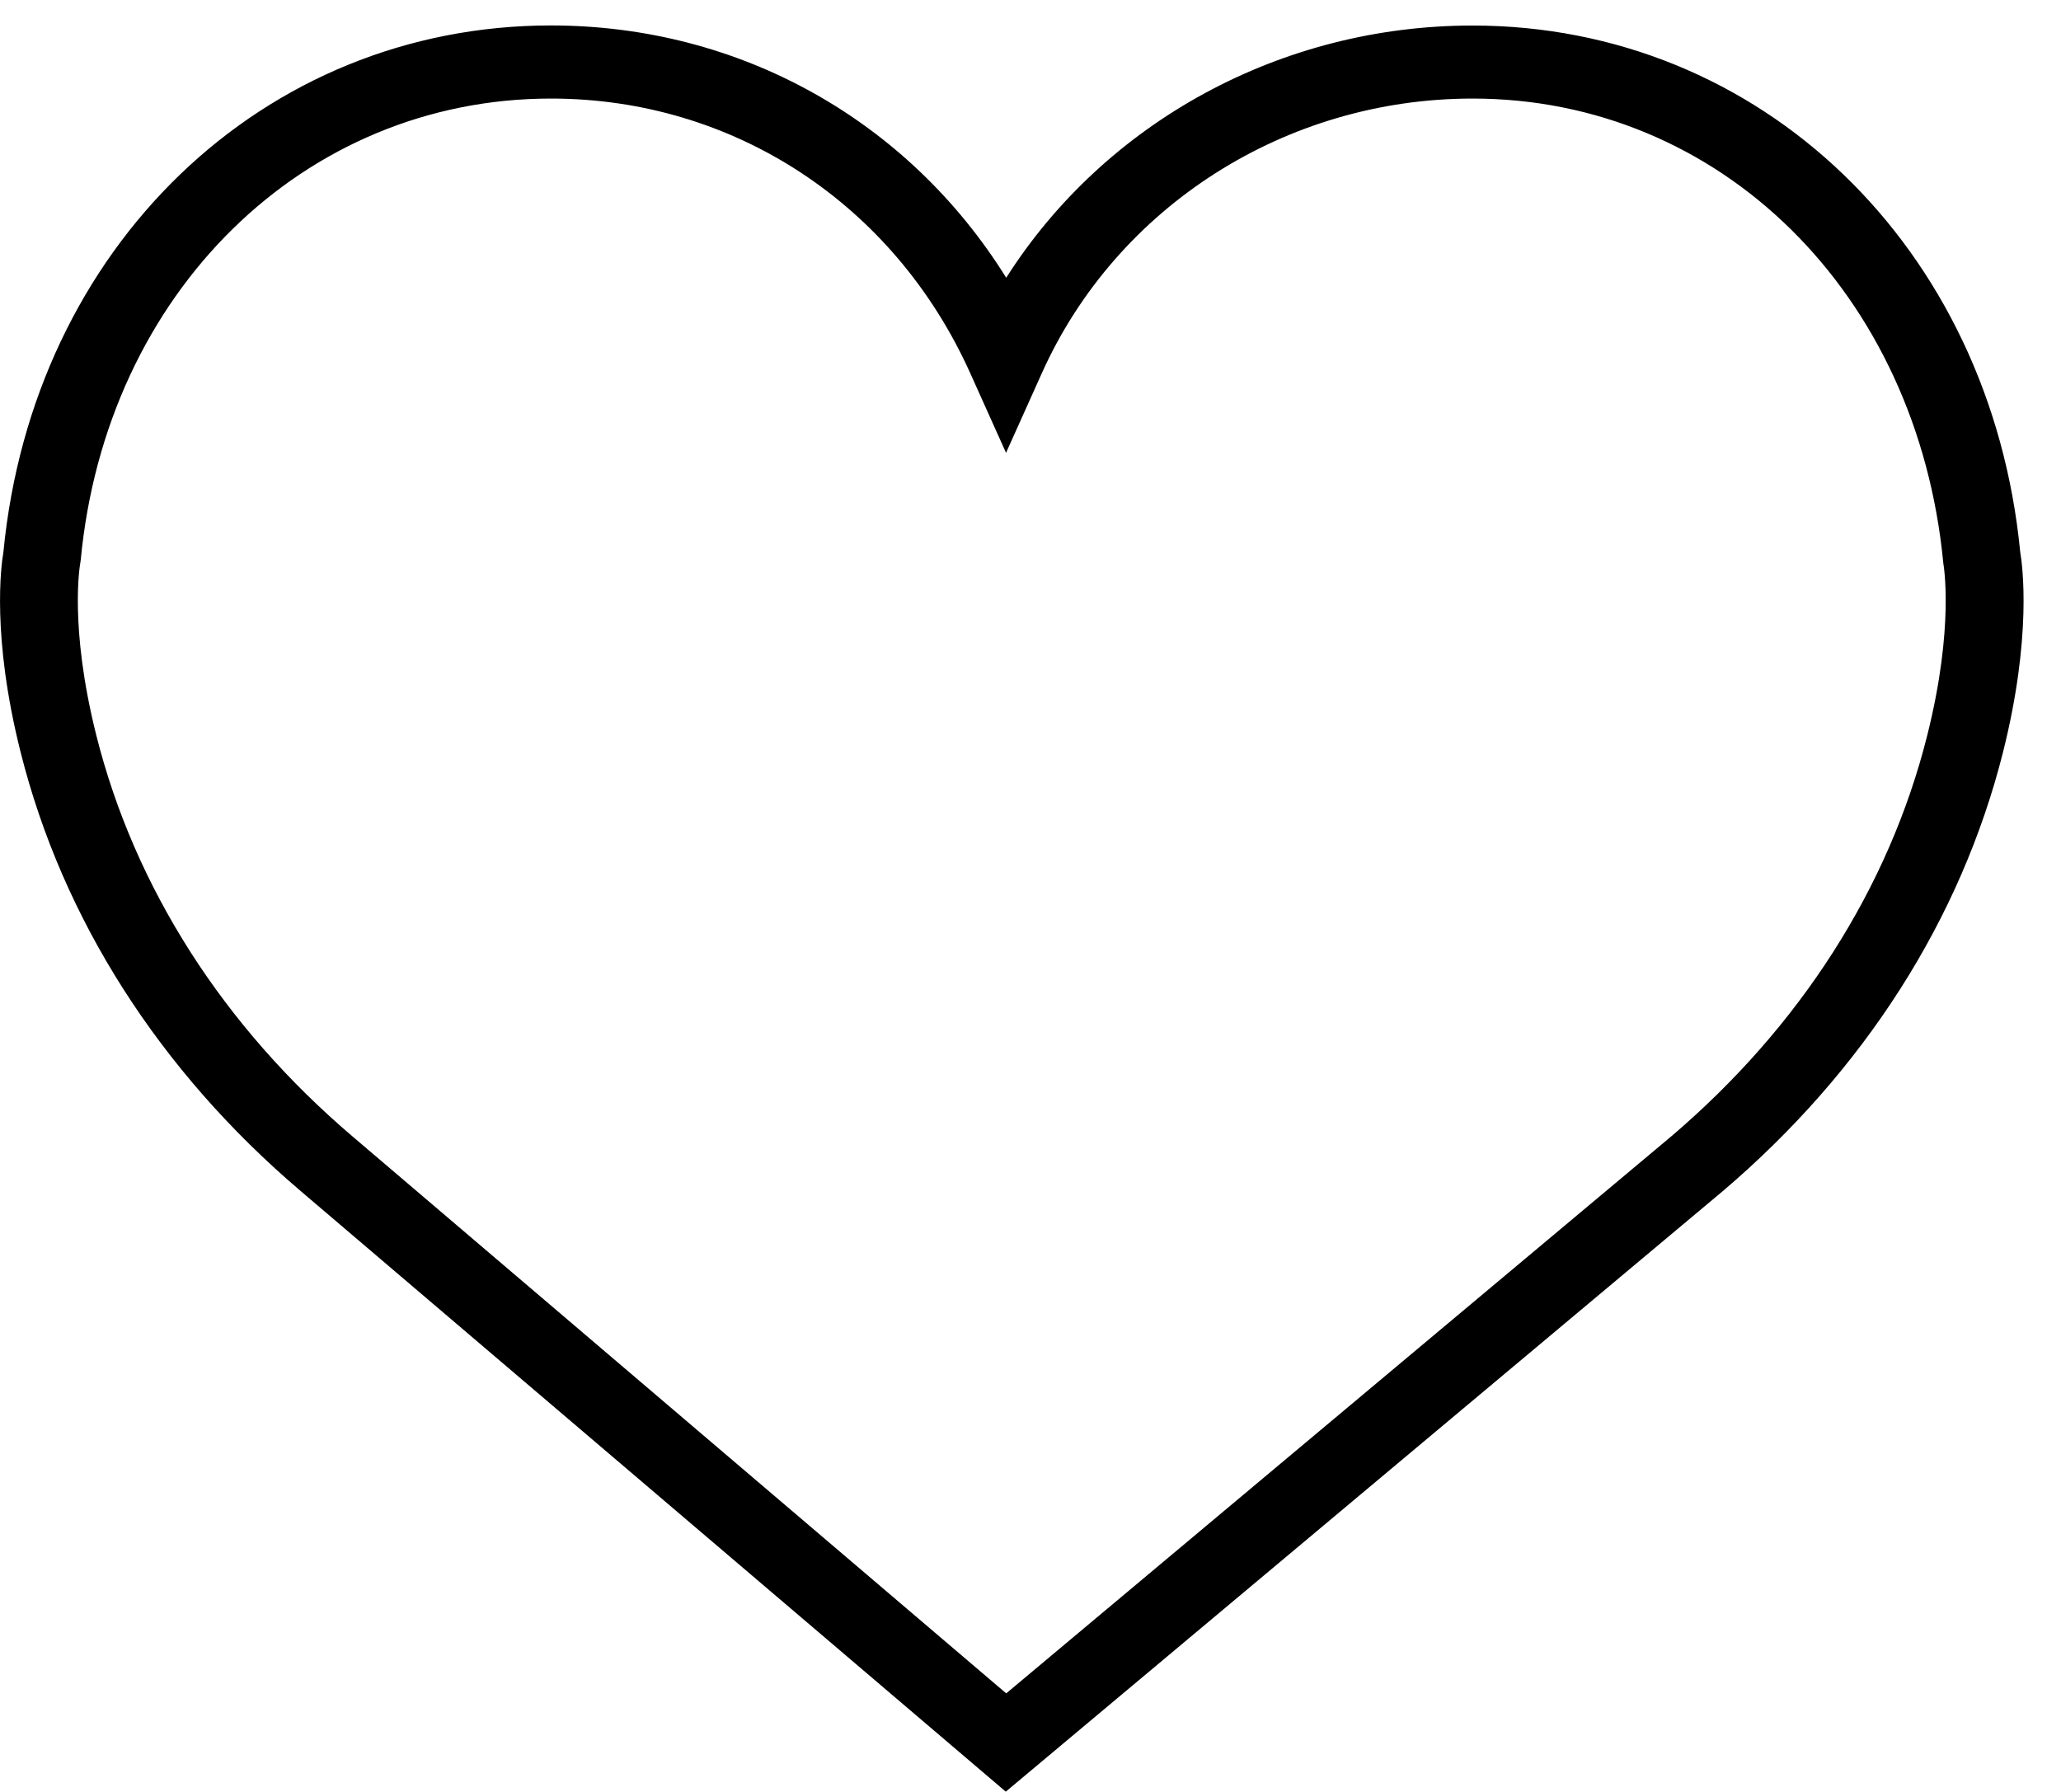 <svg width="23" height="20" viewBox="0 0 23 20" fill="none" xmlns="http://www.w3.org/2000/svg">
<path d="M22.545 6.162C22.215 2.756 19.647 0.285 16.433 0.285C14.292 0.285 12.332 1.366 11.229 3.1C10.136 1.344 8.256 0.284 6.149 0.284C2.935 0.284 0.367 2.756 0.038 6.162C0.012 6.312 -0.095 7.104 0.23 8.395C0.698 10.258 1.779 11.952 3.356 13.294L11.224 19.997L19.226 13.294C20.803 11.952 21.884 10.258 22.353 8.395C22.677 7.104 22.571 6.313 22.545 6.162ZM21.507 8.209C21.08 9.91 20.089 11.46 18.645 12.688L11.229 18.9L3.94 12.689C2.493 11.459 1.503 9.909 1.075 8.208C0.768 6.986 0.894 6.296 0.895 6.291L0.901 6.25C1.183 3.266 3.39 1.1 6.149 1.1C8.184 1.1 9.976 2.274 10.827 4.164L11.227 5.054L11.627 4.164C12.463 2.303 14.35 1.1 16.434 1.1C19.192 1.1 21.399 3.266 21.687 6.289C21.688 6.296 21.814 6.987 21.507 8.209Z" fill="black"/>
</svg>

